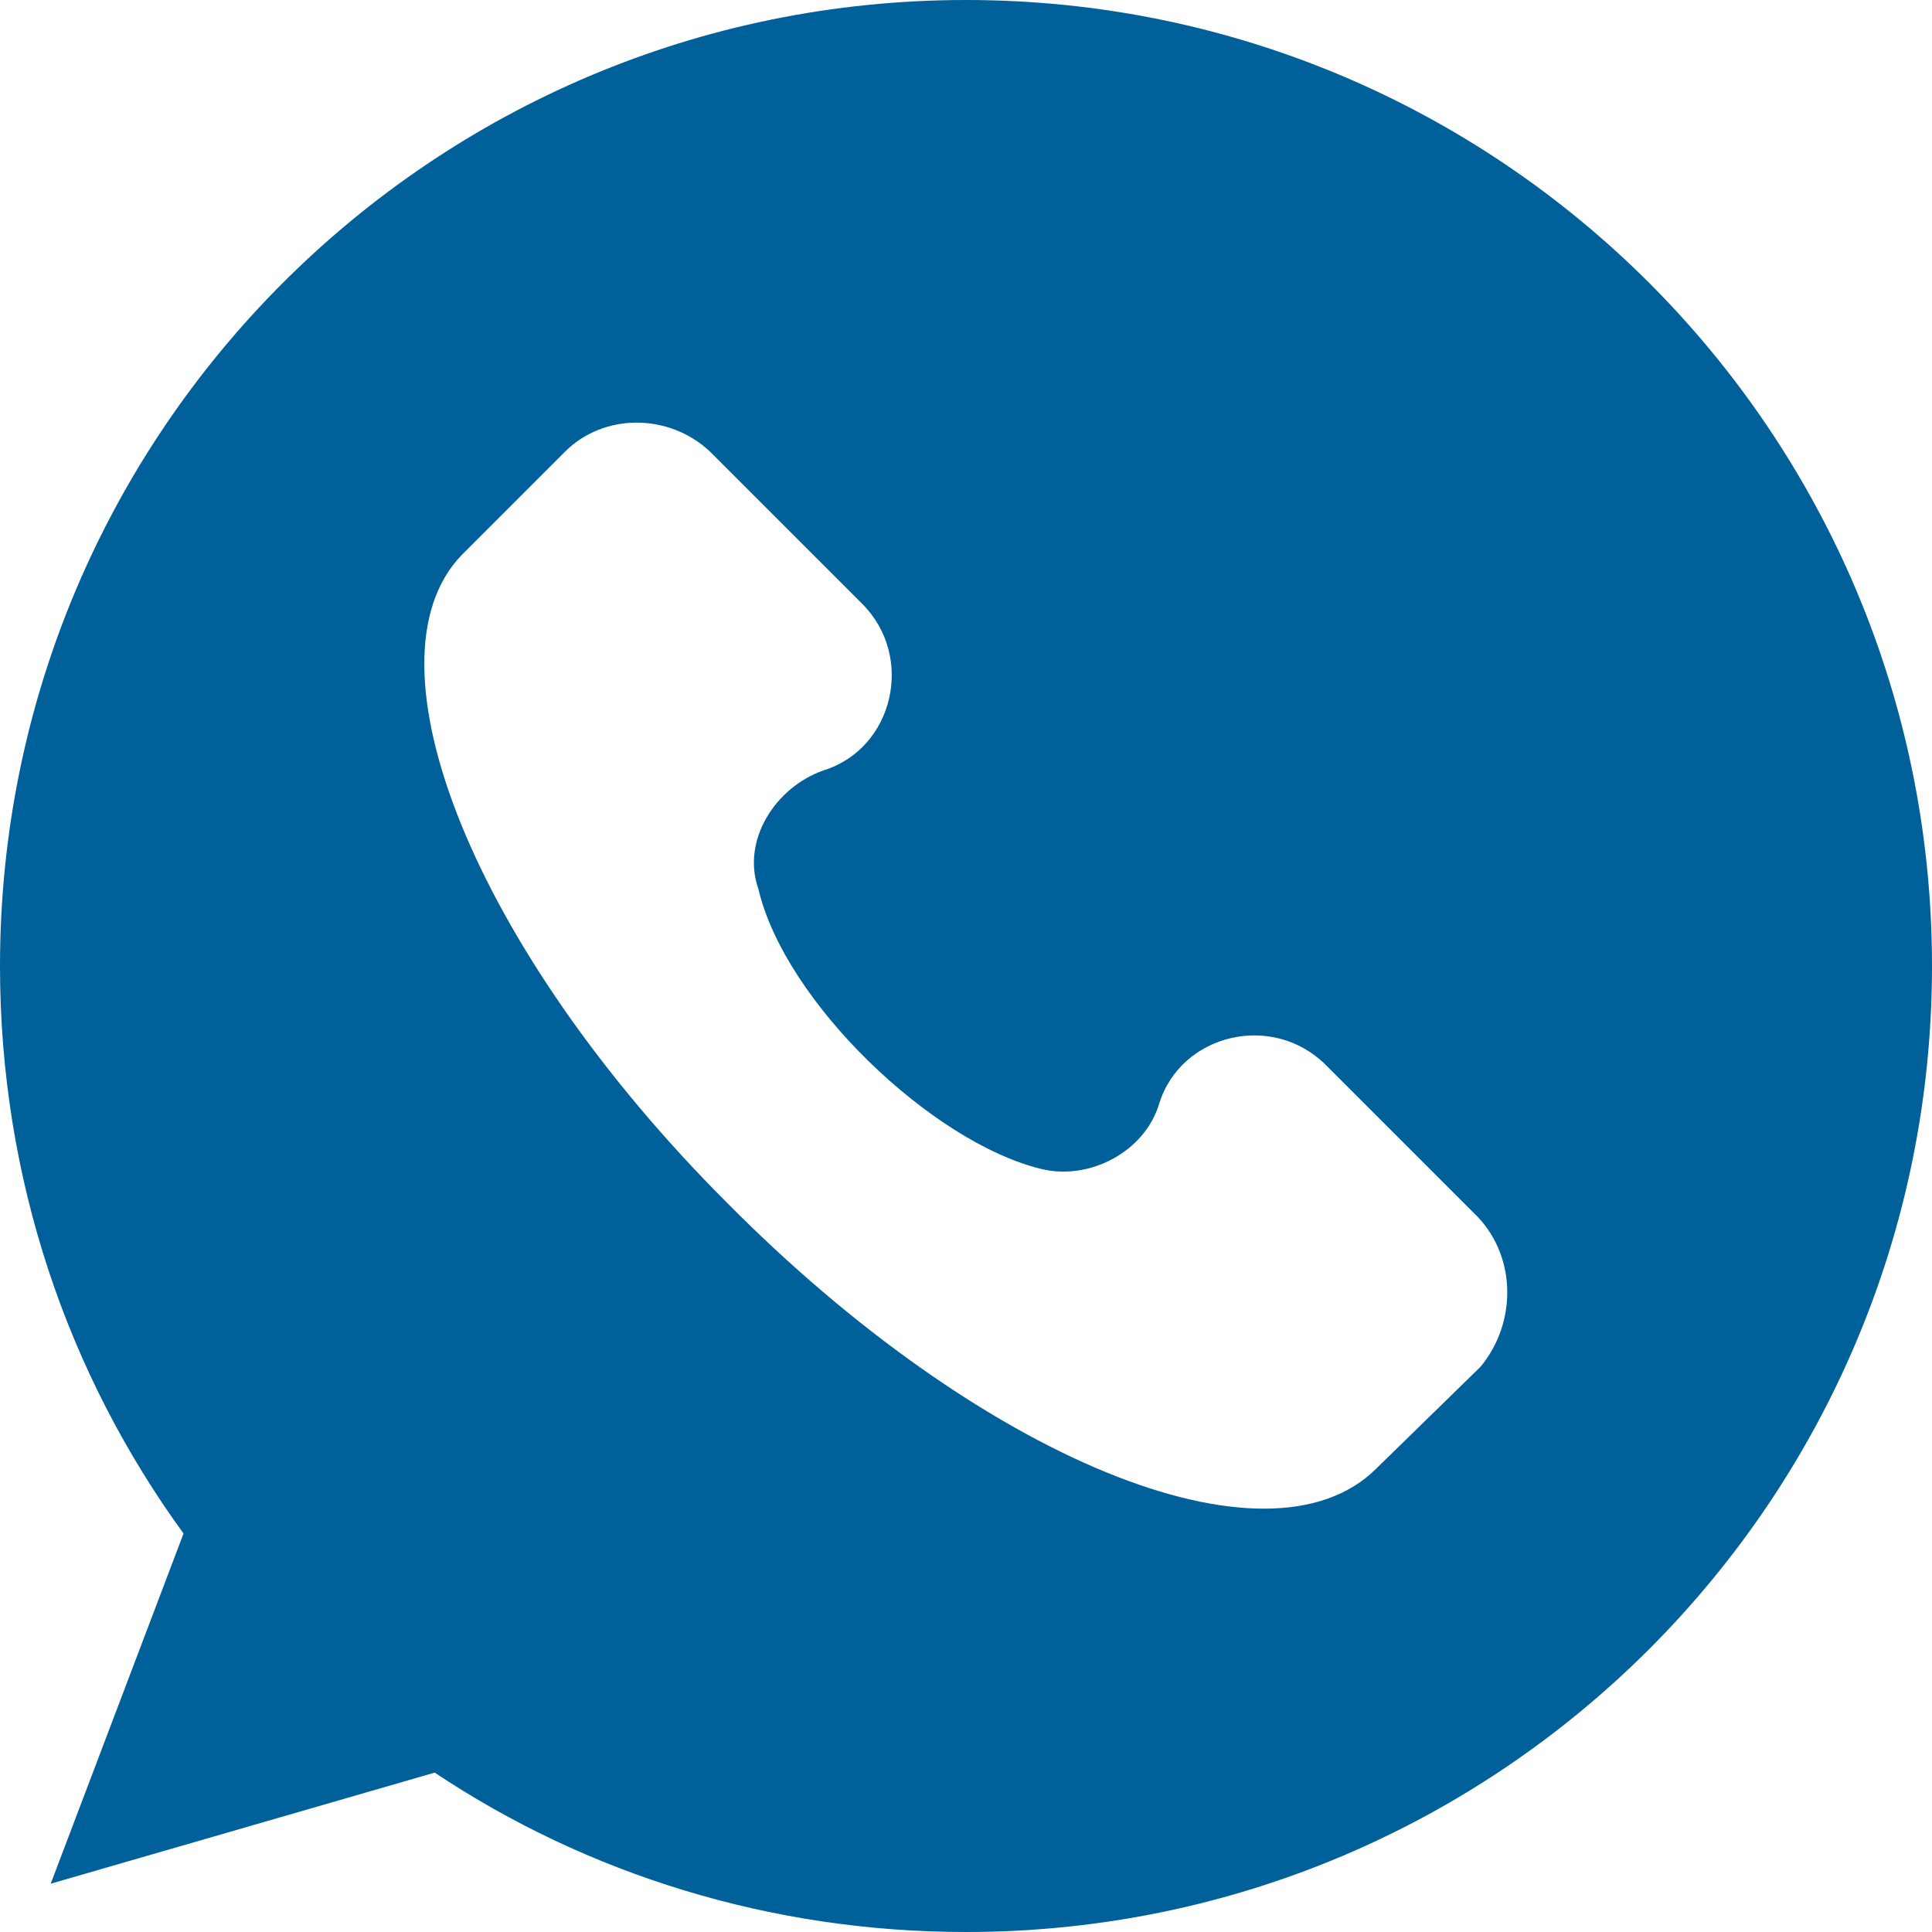 <svg width="24" height="24" viewBox="0 0 24 24" fill="none" xmlns="http://www.w3.org/2000/svg">
<path d="M12 0C5.37 0 0 5.37 0 12C0 14.64 0.84 17.07 2.28 19.05L0.63 23.4L5.4 22.02C7.29 23.28 9.57 24 12 24C18.63 24 24 18.63 24 12C24 5.37 18.63 0 12 0ZM18.39 16.98L17.1 18.24C15.75 19.59 12.18 18.12 9.03 14.94C5.88 11.79 4.47 8.22 5.73 6.9L7.02 5.61C7.5 5.13 8.31 5.13 8.82 5.61L10.71 7.5C11.37 8.16 11.1 9.3 10.23 9.57C9.63 9.78 9.21 10.44 9.42 11.04C9.75 12.45 11.58 14.19 12.93 14.52C13.53 14.67 14.22 14.31 14.4 13.71C14.67 12.84 15.81 12.57 16.47 13.23L18.36 15.12C18.84 15.63 18.84 16.44 18.39 16.98Z" fill="#006099"/>
</svg>

